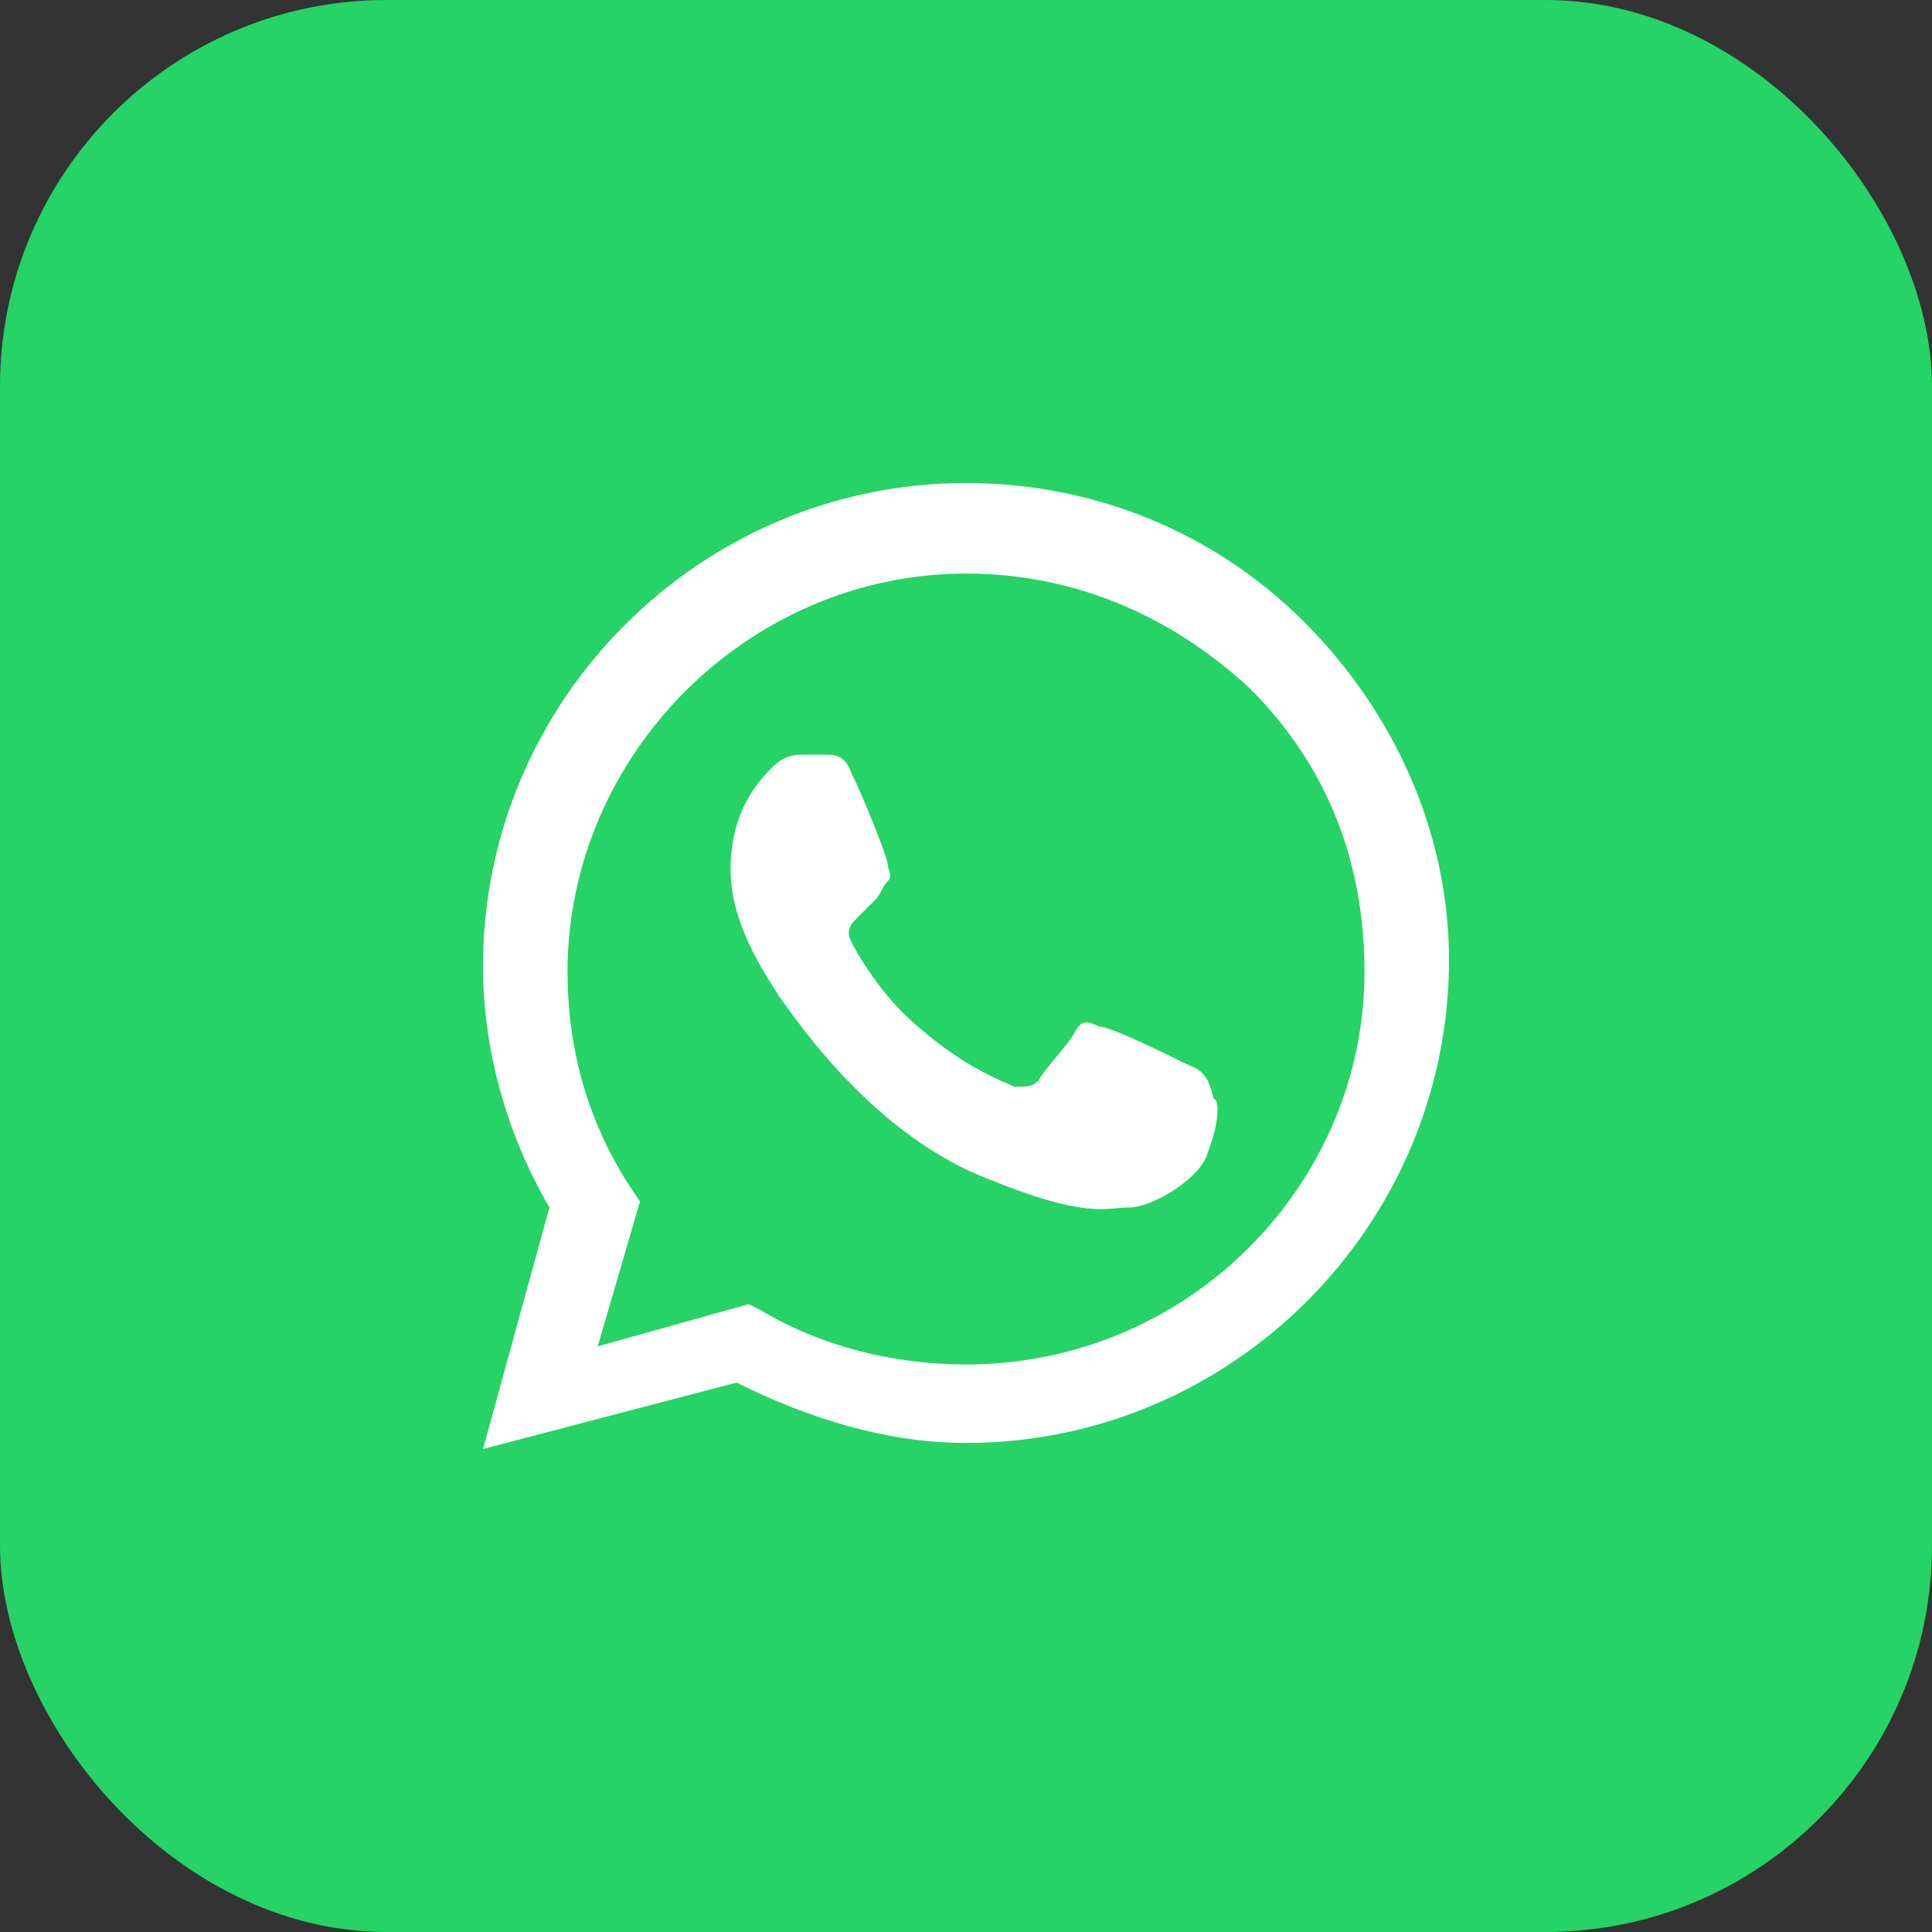 <svg width="40" height="40" viewBox="0 0 40 40" fill="none" xmlns="http://www.w3.org/2000/svg">
<rect x="0" y="0" width="40" height="40" fill="#333333" stroke="none"/>
<rect width="40" height="40" rx="8" fill="#25D366"/>
<path fill-rule="evenodd" clip-rule="evenodd" d="M27 12.875C25.125 11 22.625 10 20 10C14.5 10 10 14.5 10 20C10 21.75 10.5 23.5 11.375 25L10 30L15.25 28.625C16.75 29.375 18.375 29.875 20 29.875C25.5 29.875 30 25.375 30 19.875C30 17.25 28.875 14.75 27 12.875ZM20 28.25C18.5 28.25 17 27.875 15.75 27.125L15.5 27L12.375 27.875L13.25 24.875L13 24.5C12.125 23.125 11.75 21.625 11.75 20.125C11.75 15.625 15.5 11.875 20 11.875C22.25 11.875 24.25 12.75 25.875 14.25C27.5 15.875 28.25 17.875 28.25 20.125C28.25 24.5 24.625 28.25 20 28.25ZM24.5 22C24.25 21.875 23 21.25 22.75 21.25C22.5 21.125 22.375 21.125 22.25 21.375C22.125 21.625 21.625 22.125 21.5 22.375C21.375 22.5 21.25 22.5 21 22.5C20.75 22.375 20 22.125 19 21.25C18.25 20.625 17.75 19.75 17.625 19.5C17.5 19.25 17.625 19.125 17.75 19C17.875 18.875 18 18.75 18.125 18.625C18.25 18.5 18.25 18.375 18.375 18.25C18.5 18.125 18.375 18 18.375 17.875C18.375 17.75 17.875 16.5 17.625 16C17.5 15.625 17.25 15.625 17.125 15.625C17 15.625 16.875 15.625 16.625 15.625C16.5 15.625 16.25 15.625 16 15.875C15.75 16.125 15.125 16.75 15.125 18C15.125 19.25 16 20.375 16.125 20.625C16.25 20.75 17.875 23.375 20.375 24.375C22.5 25.25 22.875 25 23.375 25C23.875 25 24.875 24.375 25 23.875C25.25 23.25 25.25 22.75 25.125 22.75C25 22.125 24.75 22.125 24.5 22Z" fill="white"/>
</svg>
